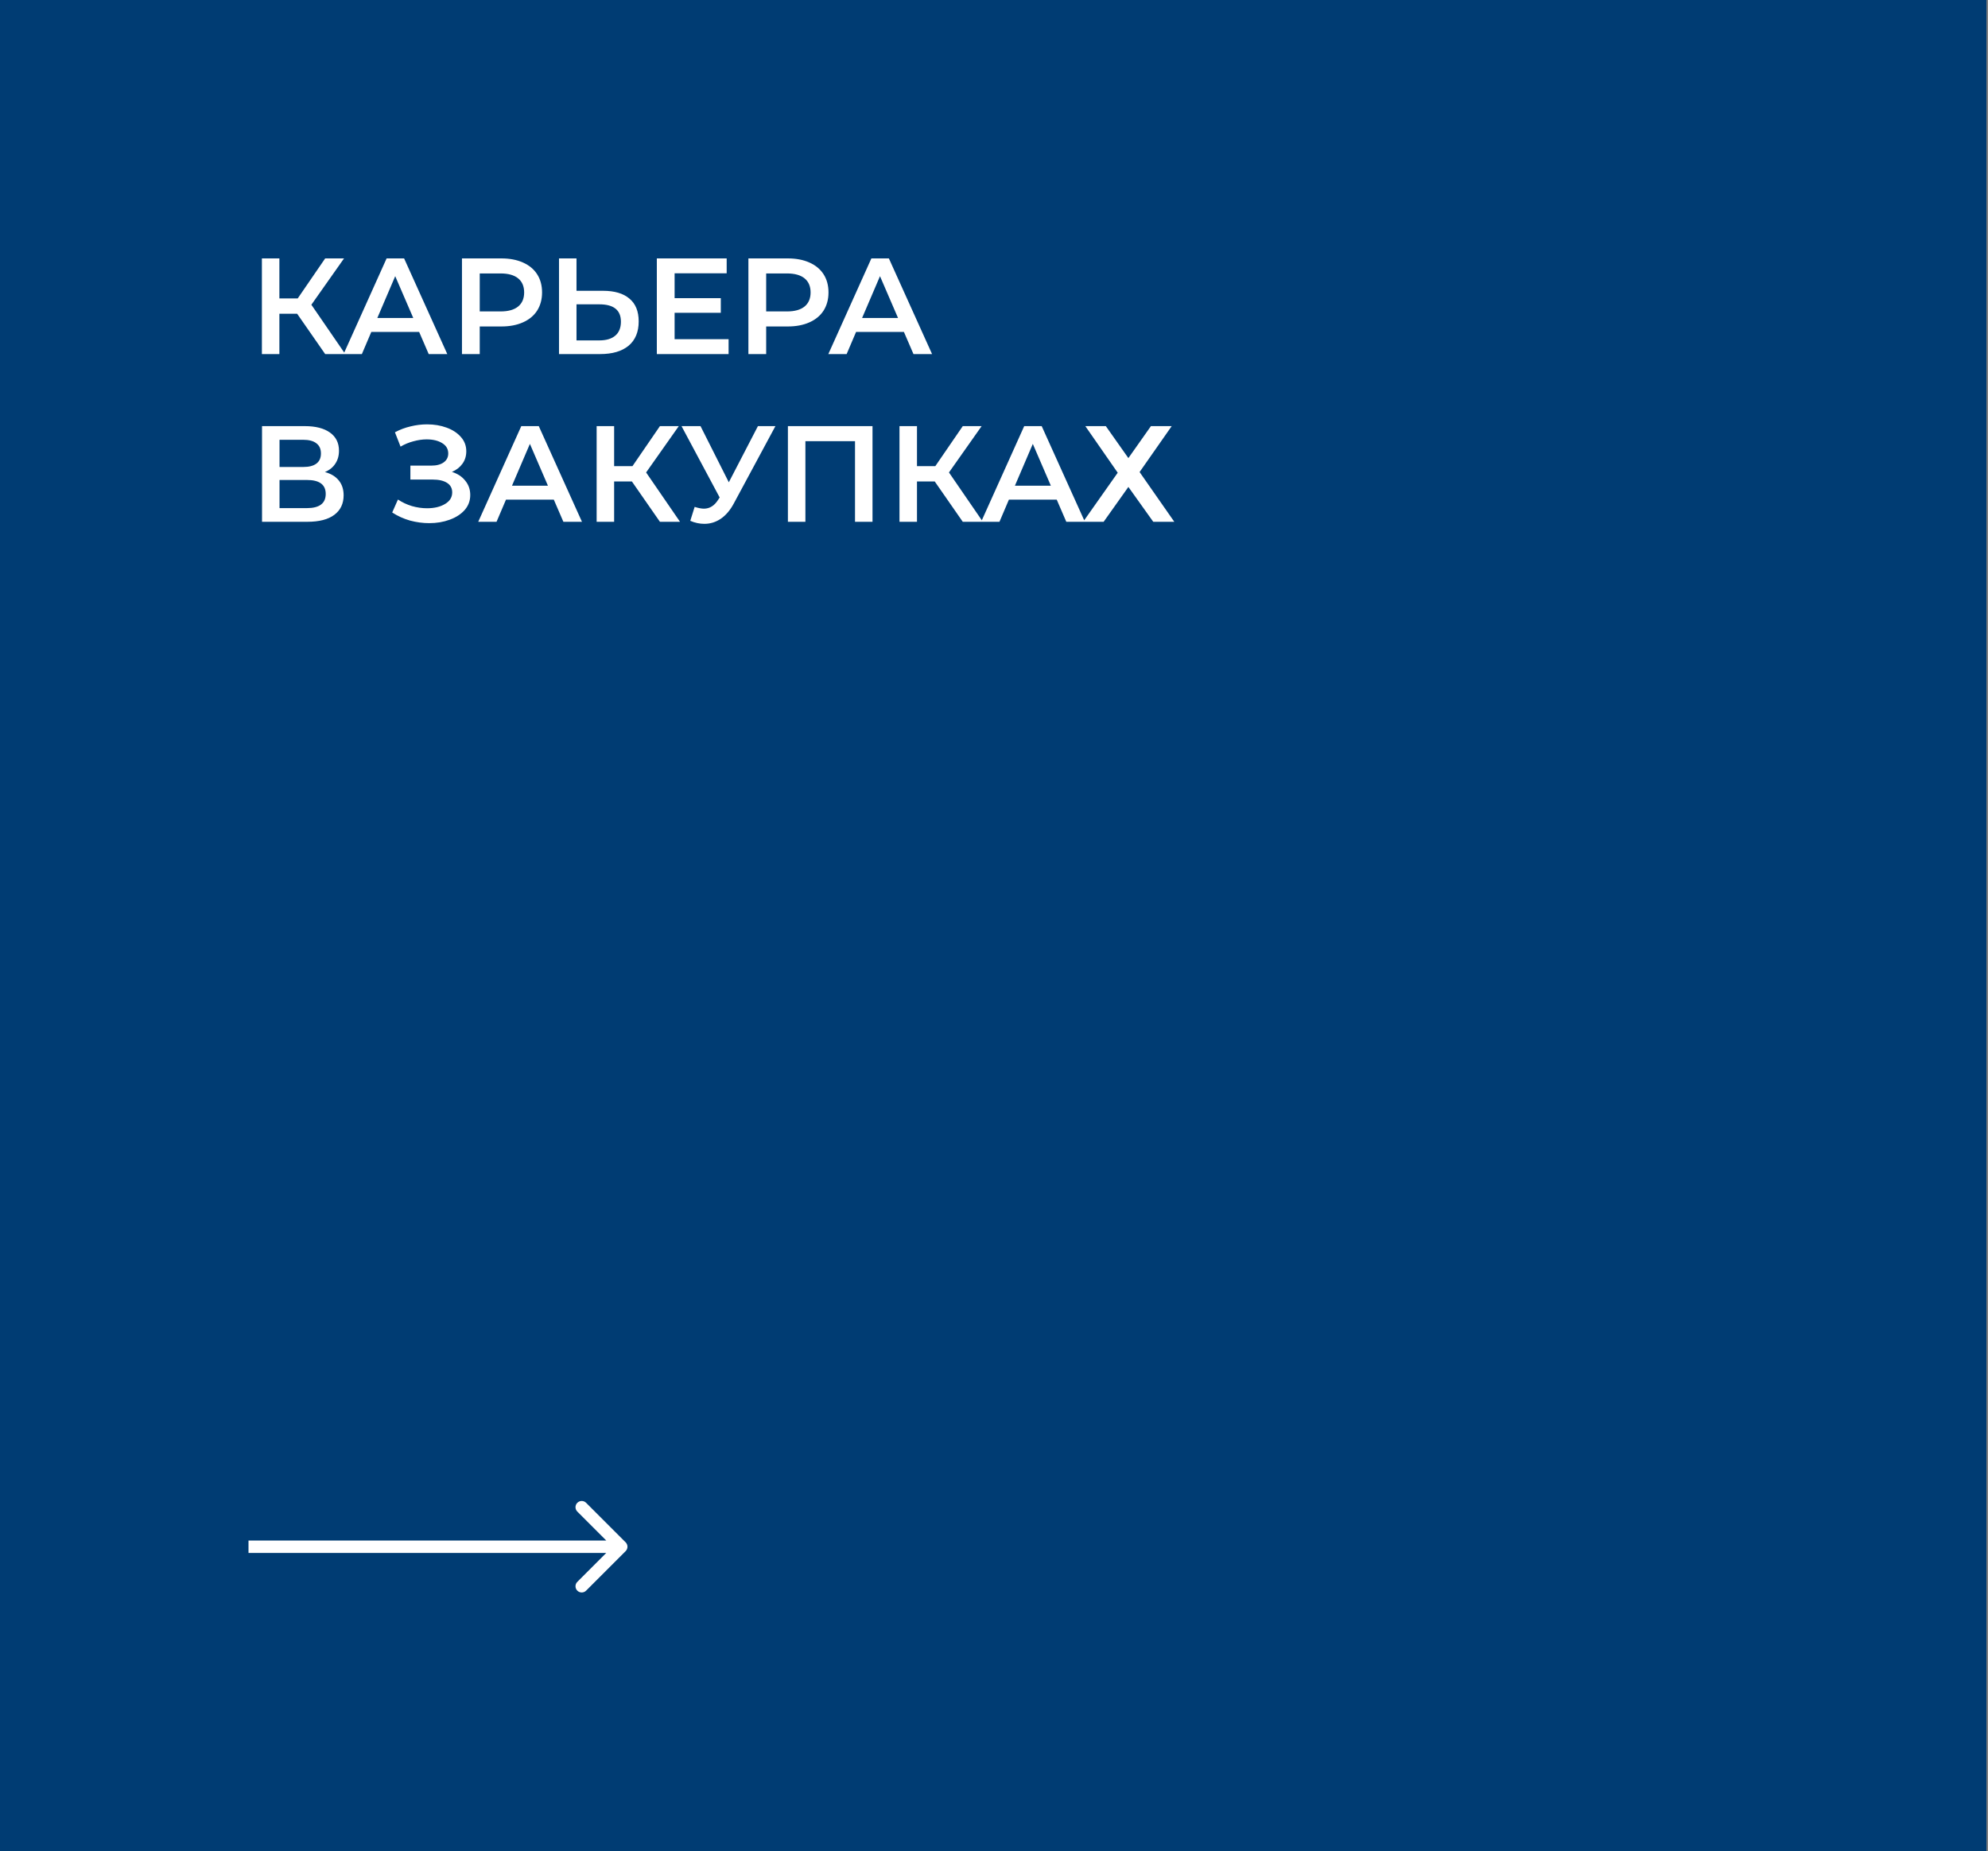 <?xml version="1.0" encoding="UTF-8"?> <svg xmlns="http://www.w3.org/2000/svg" width="320" height="298" viewBox="0 0 320 298" fill="none"><rect x="0" y="0" width="320" height="298" fill="#808080" stroke="none"/> <rect width="319.75" height="298" fill="#003C73"></rect> <path d="M100.707 249.707C101.098 249.317 101.098 248.683 100.707 248.293L94.343 241.929C93.953 241.538 93.32 241.538 92.929 241.929C92.538 242.319 92.538 242.953 92.929 243.343L98.586 249L92.929 254.657C92.538 255.047 92.538 255.681 92.929 256.071C93.32 256.462 93.953 256.462 94.343 256.071L100.707 249.707ZM40 250H100V248H40V250Z" fill="white"></path> <path d="M47.832 50.51H44.972V57H42.156V41.6H44.972V48.046H47.92L52.342 41.6H55.378L50.12 49.058L55.576 57H52.342L47.832 50.51ZM67.468 53.436H59.767L58.249 57H55.301L62.231 41.6H65.047L71.999 57H69.007L67.468 53.436ZM66.522 51.192L63.617 44.46L60.736 51.192H66.522ZM80.697 41.6C82.032 41.6 83.19 41.82 84.173 42.26C85.17 42.7 85.933 43.331 86.461 44.152C86.989 44.973 87.253 45.949 87.253 47.078C87.253 48.193 86.989 49.168 86.461 50.004C85.933 50.825 85.17 51.456 84.173 51.896C83.19 52.336 82.032 52.556 80.697 52.556H77.221V57H74.361V41.6H80.697ZM80.565 50.136C81.812 50.136 82.758 49.872 83.403 49.344C84.048 48.816 84.371 48.061 84.371 47.078C84.371 46.095 84.048 45.34 83.403 44.812C82.758 44.284 81.812 44.02 80.565 44.02H77.221V50.136H80.565ZM97.065 46.814C98.913 46.814 100.328 47.232 101.311 48.068C102.308 48.889 102.807 50.114 102.807 51.742C102.807 53.443 102.264 54.749 101.179 55.658C100.093 56.553 98.568 57 96.603 57H89.981V41.6H92.797V46.814H97.065ZM96.471 54.8C97.585 54.8 98.443 54.543 99.045 54.03C99.646 53.517 99.947 52.769 99.947 51.786C99.947 49.923 98.788 48.992 96.471 48.992H92.797V54.8H96.471ZM117.278 54.602V57H105.728V41.6H116.97V43.998H108.588V48.002H116.024V50.356H108.588V54.602H117.278ZM126.803 41.6C128.137 41.6 129.296 41.82 130.279 42.26C131.276 42.7 132.039 43.331 132.567 44.152C133.095 44.973 133.359 45.949 133.359 47.078C133.359 48.193 133.095 49.168 132.567 50.004C132.039 50.825 131.276 51.456 130.279 51.896C129.296 52.336 128.137 52.556 126.803 52.556H123.327V57H120.467V41.6H126.803ZM126.671 50.136C127.917 50.136 128.863 49.872 129.509 49.344C130.154 48.816 130.477 48.061 130.477 47.078C130.477 46.095 130.154 45.34 129.509 44.812C128.863 44.284 127.917 44.02 126.671 44.02H123.327V50.136H126.671ZM145.499 53.436H137.799L136.281 57H133.333L140.263 41.6H143.079L150.031 57H147.039L145.499 53.436ZM144.553 51.192L141.649 44.46L138.767 51.192H144.553ZM52.298 75.992C53.281 76.256 54.029 76.711 54.542 77.356C55.055 77.987 55.312 78.779 55.312 79.732C55.312 81.081 54.813 82.13 53.816 82.878C52.819 83.626 51.374 84 49.482 84H42.178V68.6H49.064C50.795 68.6 52.144 68.945 53.112 69.634C54.08 70.323 54.564 71.299 54.564 72.56C54.564 73.367 54.366 74.063 53.97 74.65C53.589 75.237 53.031 75.684 52.298 75.992ZM44.994 75.178H48.822C49.746 75.178 50.45 74.995 50.934 74.628C51.418 74.261 51.66 73.719 51.66 73C51.66 72.281 51.418 71.739 50.934 71.372C50.45 70.991 49.746 70.8 48.822 70.8H44.994V75.178ZM49.394 81.8C51.418 81.8 52.43 81.037 52.43 79.512C52.43 78.016 51.418 77.268 49.394 77.268H44.994V81.8H49.394ZM72.746 75.97C73.67 76.263 74.389 76.74 74.902 77.4C75.43 78.045 75.694 78.808 75.694 79.688C75.694 80.612 75.394 81.419 74.792 82.108C74.191 82.783 73.384 83.303 72.372 83.67C71.375 84.037 70.282 84.22 69.094 84.22C68.067 84.22 67.034 84.081 65.992 83.802C64.966 83.509 64.012 83.076 63.132 82.504L64.056 80.414C64.731 80.869 65.479 81.221 66.3 81.47C67.121 81.705 67.936 81.822 68.742 81.822C69.901 81.822 70.862 81.595 71.624 81.14C72.401 80.685 72.79 80.062 72.79 79.27C72.79 78.595 72.511 78.082 71.954 77.73C71.397 77.378 70.627 77.202 69.644 77.202H66.058V74.958H69.424C70.275 74.958 70.942 74.782 71.426 74.43C71.91 74.078 72.152 73.601 72.152 73C72.152 72.281 71.822 71.724 71.162 71.328C70.517 70.932 69.688 70.734 68.676 70.734C67.987 70.734 67.275 70.837 66.542 71.042C65.809 71.233 65.12 71.519 64.474 71.9L63.572 69.59C64.364 69.165 65.2 68.849 66.08 68.644C66.975 68.424 67.862 68.314 68.742 68.314C69.886 68.314 70.935 68.49 71.888 68.842C72.856 69.194 73.626 69.7 74.198 70.36C74.77 71.005 75.056 71.768 75.056 72.648C75.056 73.411 74.851 74.078 74.44 74.65C74.029 75.222 73.465 75.662 72.746 75.97ZM89.145 80.436H81.445L79.927 84H76.979L83.909 68.6H86.725L93.677 84H90.685L89.145 80.436ZM88.199 78.192L85.295 71.46L82.413 78.192H88.199ZM101.715 77.51H98.855V84H96.039V68.6H98.855V75.046H101.803L106.225 68.6H109.261L104.003 76.058L109.459 84H106.225L101.715 77.51ZM124.816 68.6L118.128 81.03C117.541 82.13 116.837 82.959 116.016 83.516C115.209 84.059 114.329 84.33 113.376 84.33C112.613 84.33 111.858 84.169 111.11 83.846L111.814 81.602C112.415 81.793 112.914 81.888 113.31 81.888C114.234 81.888 114.996 81.411 115.598 80.458L115.84 80.084L109.702 68.6H112.76L117.314 77.642L122 68.6H124.816ZM140.444 68.6V84H137.628V71.02H129.642V84H126.826V68.6H140.444ZM150.463 77.51H147.603V84H144.787V68.6H147.603V75.046H150.551L154.973 68.6H158.009L152.751 76.058L158.207 84H154.973L150.463 77.51ZM170.098 80.436H162.398L160.88 84H157.932L164.862 68.6H167.678L174.63 84H171.638L170.098 80.436ZM169.152 78.192L166.248 71.46L163.366 78.192H169.152ZM178.001 68.6L181.631 73.748L185.261 68.6H188.605L183.435 75.992L189.023 84H185.635L181.631 78.39L177.649 84H174.349L179.915 76.102L174.701 68.6H178.001Z" fill="white"></path> </svg> 